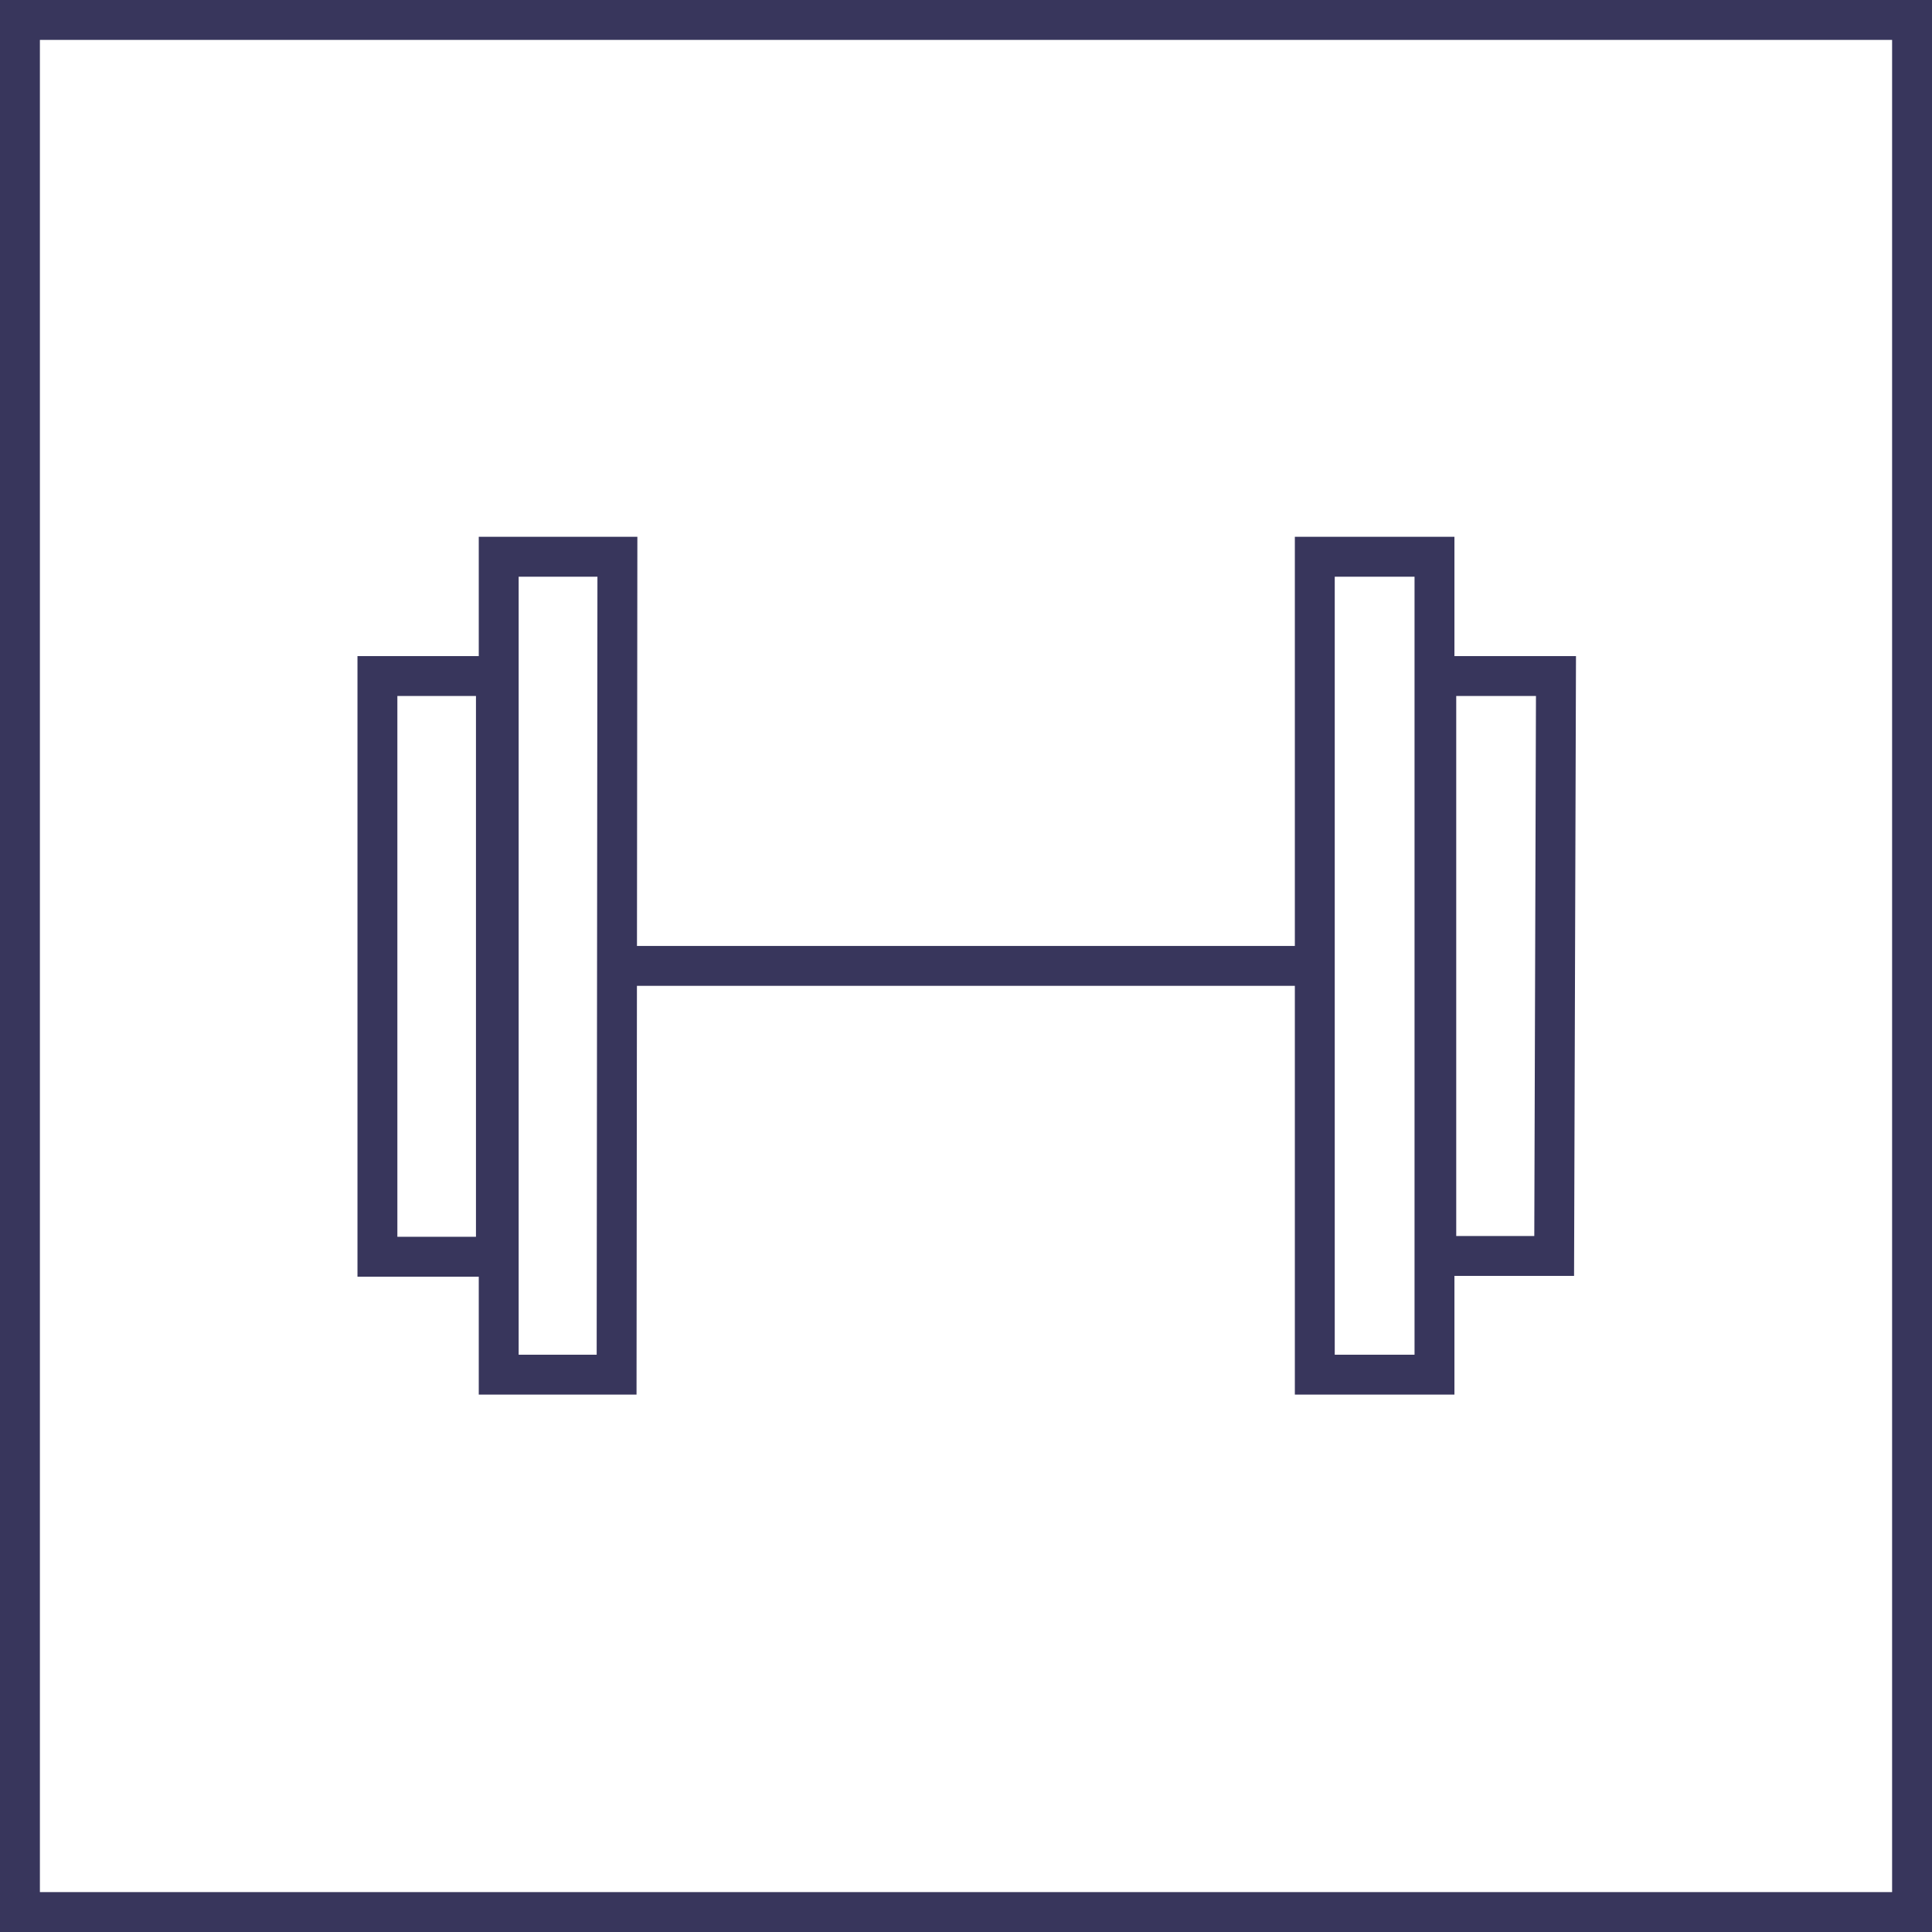 <svg xmlns="http://www.w3.org/2000/svg" viewBox="0 0 96.85 96.85"><path d="M30.91,48.42h35m6,20.49h-6v-41h6Zm6-5.95H72V33.89h6Zm-47,5.95H25v-41h5.95ZM24.86,63H18.92V33.89h5.94Z" fill="none" stroke="#38365c" stroke-miterlimit="10" stroke-width="2"/><rect x="1" y="1" width="94.85" height="94.85" fill="none" stroke="#38365c" stroke-width="2"/></svg>